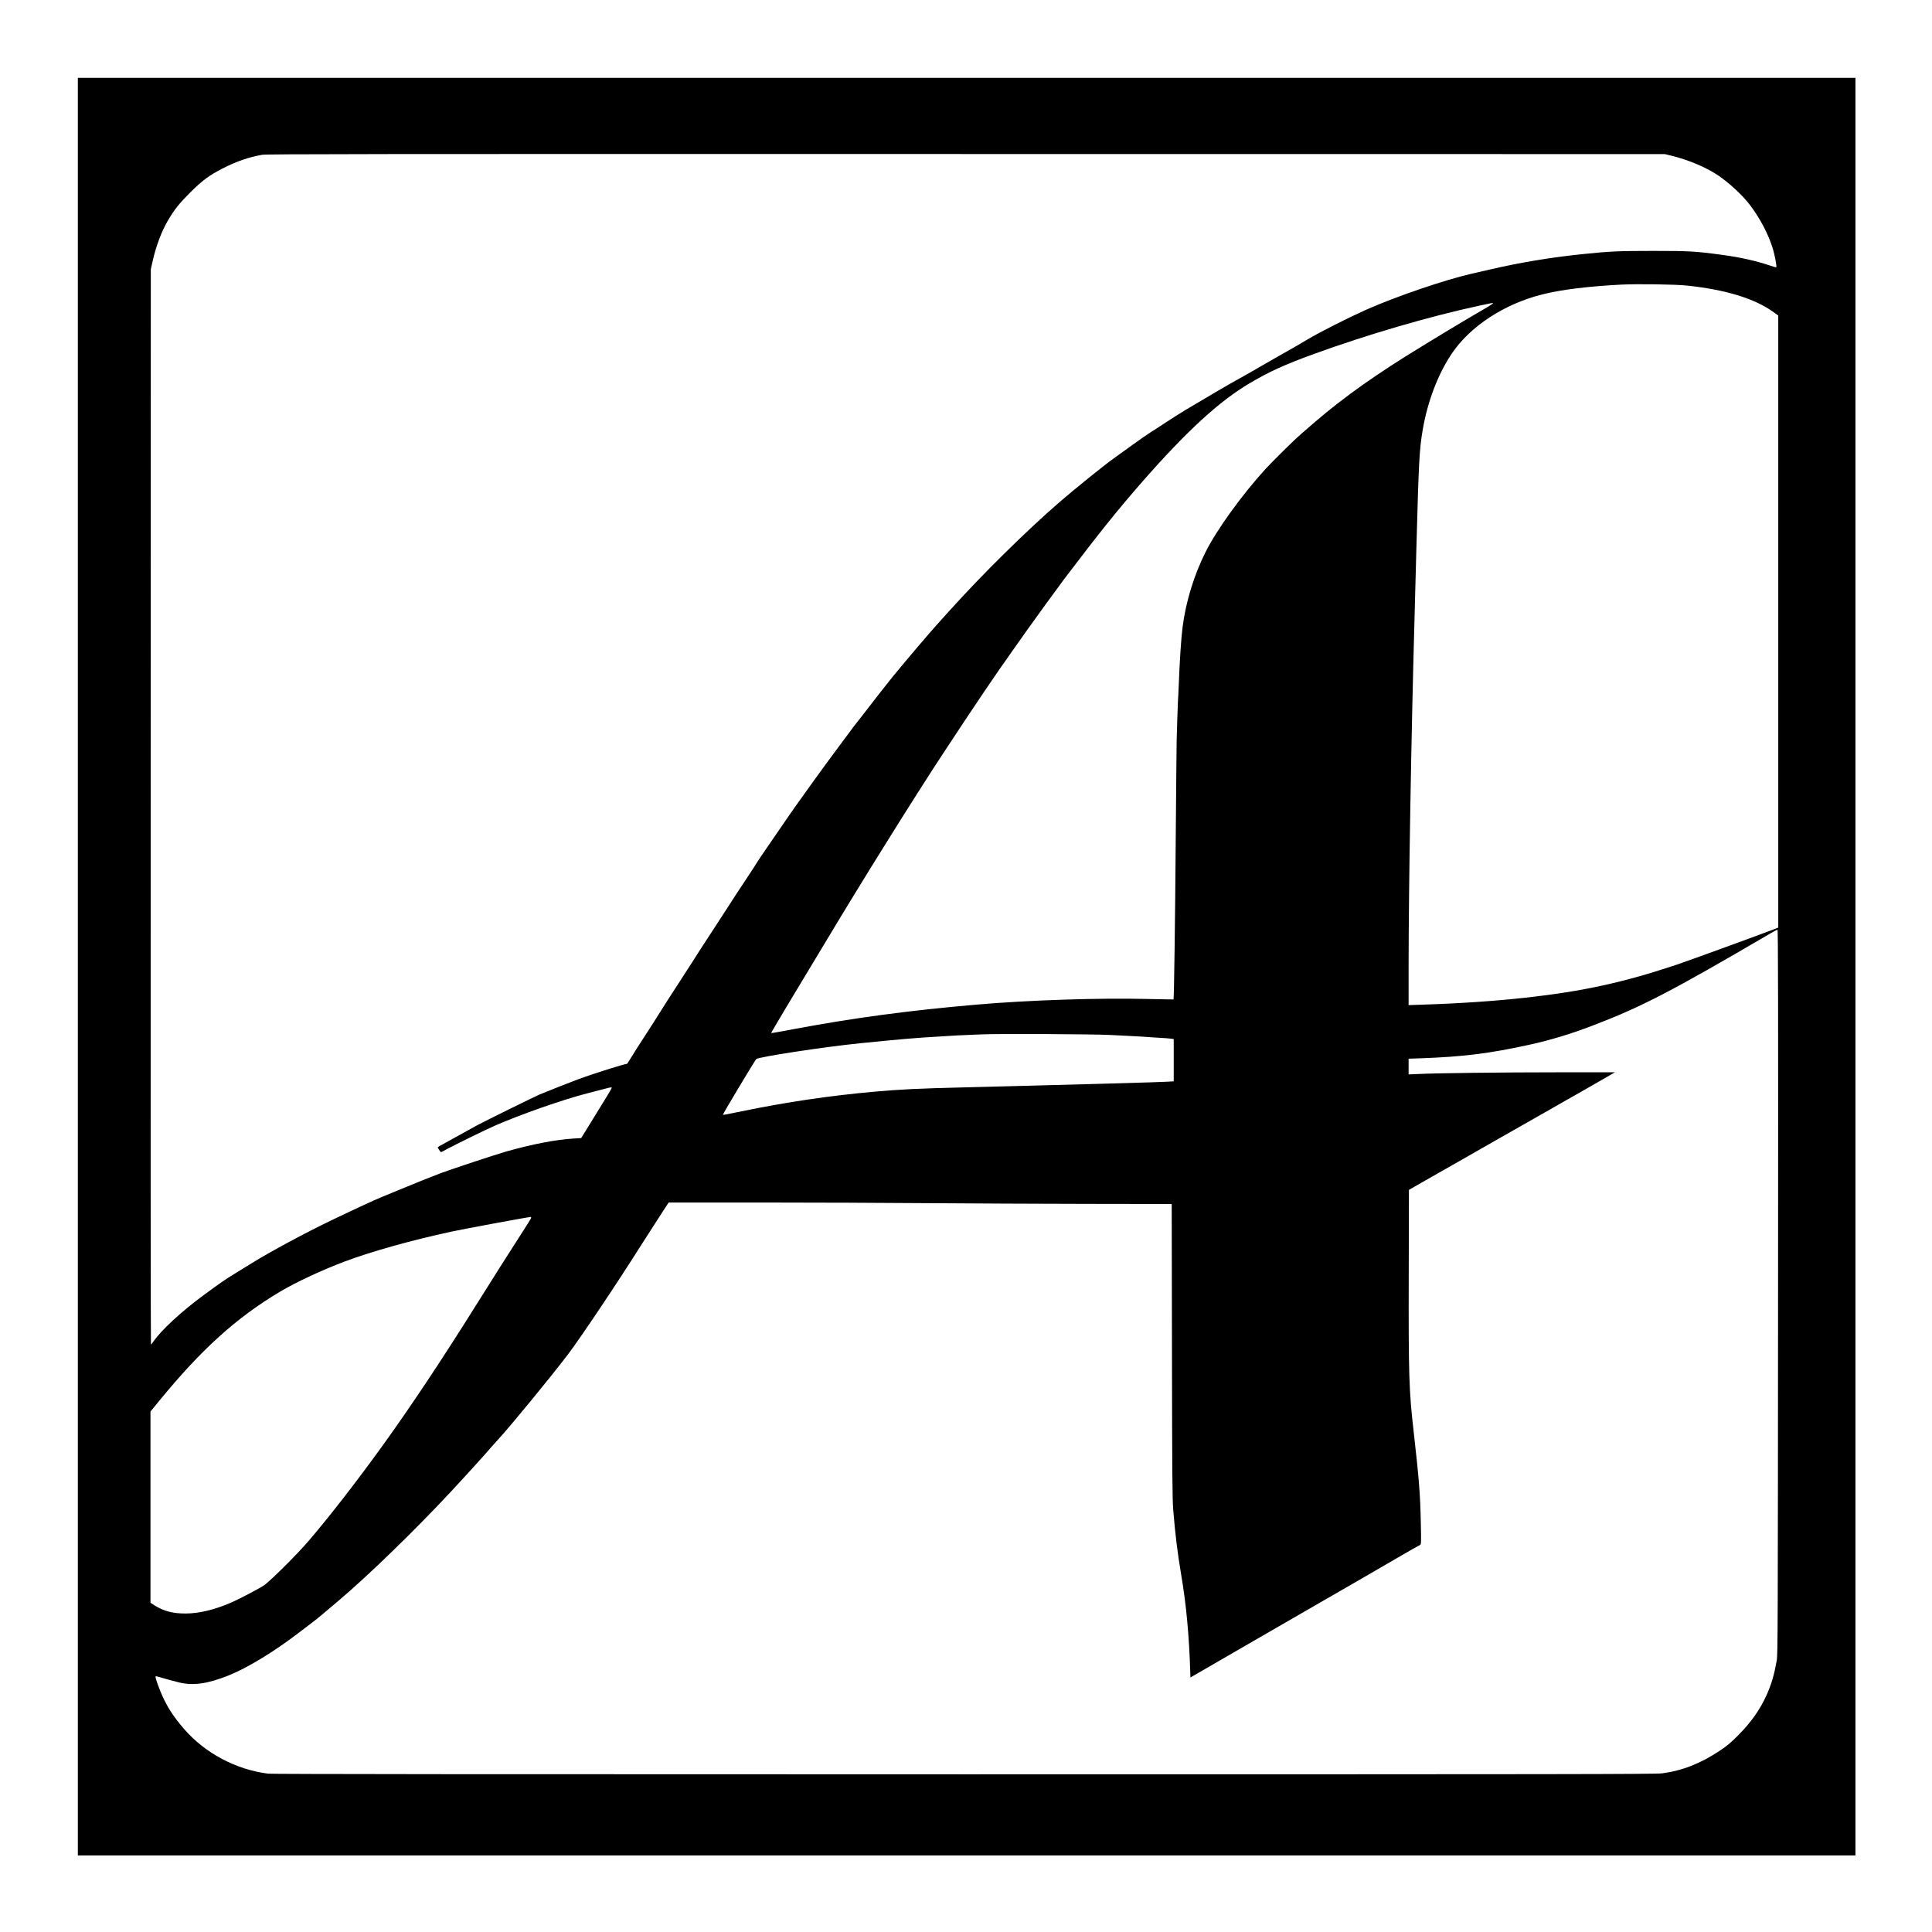 <?xml version="1.0" encoding="UTF-8" standalone="no"?> <svg xmlns="http://www.w3.org/2000/svg" version="1.0" width="2953pt" height="2953pt" viewBox="0 0 2953 2953" preserveAspectRatio="xMidYMid meet"><g transform="translate(0,2953) scale(0.1,-0.1)" fill="#000000" stroke="none"><path d="M1190 14755 l0 -13585 13585 0 13585 0 0 13585 0 13585 -13585 0 -13585 0 0 -13585z m24350 12397 c257 -61 540 -180 723 -304 165 -112 372 -303 478 -443 160 -208 293 -463 359 -685 28 -95 60 -269 50 -275 -4 -3 -47 9 -96 26 -213 72 -458 127 -728 163 -412 56 -506 61 -1056 61 -523 0 -657 -6 -1050 -46 -492 -49 -987 -131 -1450 -239 -74 -17 -202 -47 -283 -65 -412 -95 -1153 -348 -1603 -548 -273 -122 -706 -340 -895 -453 -156 -93 -206 -121 -499 -287 -69 -39 -201 -115 -295 -170 -93 -54 -224 -129 -290 -164 -108 -59 -434 -250 -795 -465 -74 -45 -202 -126 -285 -181 -82 -55 -190 -124 -238 -154 -48 -30 -179 -121 -290 -202 -111 -81 -233 -169 -272 -196 -125 -87 -594 -465 -830 -669 -508 -440 -1177 -1100 -1674 -1651 -79 -88 -160 -178 -180 -200 -129 -142 -462 -533 -684 -803 -75 -92 -268 -337 -487 -622 -57 -74 -109 -140 -115 -146 -5 -6 -17 -22 -25 -34 -8 -12 -98 -133 -200 -269 -102 -135 -278 -376 -393 -536 -114 -159 -233 -326 -265 -370 -32 -44 -132 -188 -222 -320 -90 -132 -207 -303 -261 -380 -53 -77 -106 -156 -117 -175 -10 -20 -96 -150 -189 -290 -93 -140 -196 -297 -228 -349 -33 -52 -157 -242 -275 -423 -118 -180 -255 -392 -304 -471 -50 -78 -149 -232 -221 -342 -72 -110 -185 -285 -250 -390 -65 -104 -164 -260 -220 -345 -112 -171 -201 -312 -259 -407 -21 -35 -39 -63 -42 -63 -37 0 -532 -156 -744 -235 -131 -49 -520 -203 -595 -235 -95 -42 -810 -394 -940 -463 -71 -38 -200 -109 -285 -157 -85 -47 -194 -108 -242 -134 -49 -26 -88 -49 -88 -51 0 -10 43 -75 50 -75 4 0 40 18 81 41 123 67 605 304 744 364 387 170 1045 400 1401 491 120 30 250 64 289 75 78 21 95 23 95 10 0 -8 -121 -208 -365 -601 l-102 -165 -114 -7 c-277 -17 -640 -87 -1034 -199 -138 -39 -833 -269 -990 -327 -116 -43 -463 -182 -665 -267 -96 -40 -209 -87 -250 -103 -95 -38 -402 -180 -775 -359 -390 -187 -925 -475 -1210 -652 -66 -40 -178 -110 -250 -154 -156 -95 -230 -147 -480 -331 -337 -247 -653 -539 -768 -708 -18 -26 -35 -48 -40 -48 -4 0 -6 3698 -4 8218 l2 8217 28 124 c51 230 141 467 238 628 99 167 172 257 333 418 188 187 292 264 496 369 213 109 397 173 605 210 69 12 1517 14 10760 12 l10680 -1 95 -23z m245 -1987 c585 -61 1034 -198 1316 -401 l79 -57 0 -4678 0 -4677 -77 -30 c-268 -102 -1325 -487 -1478 -538 -816 -272 -1430 -406 -2305 -503 -470 -52 -998 -88 -1582 -107 l-208 -7 0 594 c0 1188 40 3512 90 5299 5 184 18 677 29 1095 36 1318 45 1501 96 1802 74 435 234 856 446 1170 282 417 800 756 1379 902 290 74 699 124 1215 151 248 12 820 4 1000 -15z m-2965 -272 c-1 -5 -56 -40 -123 -79 -351 -204 -760 -450 -1222 -737 -275 -171 -629 -411 -850 -577 -286 -215 -390 -300 -745 -609 -101 -87 -421 -404 -535 -527 -360 -394 -746 -927 -919 -1273 -175 -348 -301 -758 -350 -1141 -23 -177 -45 -514 -61 -930 -3 -80 -7 -167 -10 -195 -2 -27 -7 -162 -11 -300 -3 -137 -7 -275 -9 -305 -1 -30 -8 -692 -14 -1470 -9 -1246 -26 -2489 -34 -2496 -1 -1 -177 2 -392 7 -750 18 -1817 -17 -2615 -86 -1040 -90 -1863 -200 -2800 -375 -376 -70 -344 -66 -337 -47 7 18 382 647 562 942 67 110 185 306 262 435 540 903 1343 2191 1786 2865 490 746 796 1200 1077 1595 91 129 195 276 230 325 102 145 478 661 560 770 550 724 814 1052 1189 1481 683 779 1178 1233 1646 1509 292 173 541 286 968 441 815 297 1773 577 2542 743 202 43 205 44 205 34z m4357 -15110 c-3 -5142 -4 -5545 -20 -5633 -39 -219 -79 -356 -153 -523 -100 -225 -240 -424 -444 -628 -108 -108 -162 -154 -274 -228 -293 -195 -574 -306 -882 -346 -102 -13 -1311 -15 -10667 -15 -7303 0 -10579 3 -10637 10 -489 61 -961 310 -1283 679 -171 195 -283 373 -366 581 -64 161 -84 230 -68 230 7 0 66 -16 132 -36 66 -19 165 -46 220 -59 216 -53 435 -23 758 106 282 112 691 360 1062 644 66 50 161 122 210 160 50 37 131 102 180 145 50 42 153 129 230 194 451 381 1175 1084 1726 1676 203 218 459 500 524 575 65 76 113 129 191 215 189 206 778 923 1058 1289 191 250 763 1104 1138 1699 37 59 104 163 149 232 44 69 121 187 170 263 l89 137 1412 0 c777 0 1928 -5 2558 -10 630 -5 1724 -10 2432 -11 l1287 -2 4 -2241 c3 -1964 6 -2266 20 -2441 30 -373 66 -660 121 -985 77 -453 122 -930 139 -1497 l2 -73 180 104 c99 57 276 159 392 227 117 68 361 210 543 314 301 174 858 495 1170 675 69 40 226 131 350 202 124 72 367 213 541 314 174 101 324 187 334 190 17 7 18 24 12 323 -9 454 -28 689 -111 1421 -70 605 -78 862 -74 2394 l3 1289 195 112 c107 61 368 210 580 330 212 120 491 280 620 354 129 74 316 180 415 236 99 56 286 162 415 236 129 75 270 155 313 178 42 23 197 112 344 197 l267 154 -884 0 c-856 0 -1834 -12 -2127 -26 l-143 -6 0 120 0 120 178 6 c655 23 1061 74 1667 207 326 72 633 165 965 292 753 288 1199 519 2720 1410 52 30 101 56 108 56 10 1 12 -1084 9 -5536z m-10217 3928 c102 -5 246 -13 320 -16 74 -3 158 -8 185 -10 28 -2 91 -7 140 -10 220 -13 262 -16 298 -21 l37 -6 0 -323 0 -323 -112 -6 c-120 -6 -193 -8 -988 -31 -544 -15 -784 -22 -1120 -30 -118 -3 -294 -7 -390 -10 -96 -3 -359 -10 -585 -15 -710 -17 -989 -31 -1380 -66 -690 -62 -1327 -156 -2030 -300 -267 -55 -285 -58 -285 -51 0 15 485 824 509 849 31 33 1039 187 1586 242 552 57 936 89 1180 101 66 3 138 8 160 10 40 4 155 10 520 25 252 11 1720 4 1955 -9z m-8842 -2798 c-3 -10 -69 -117 -148 -238 -130 -200 -432 -676 -713 -1125 -506 -808 -976 -1514 -1395 -2096 -410 -569 -826 -1105 -1147 -1479 -164 -191 -527 -555 -665 -666 -48 -39 -379 -214 -520 -275 -252 -109 -490 -166 -695 -166 -195 0 -332 36 -473 124 l-62 40 0 1461 0 1462 131 160 c643 787 1183 1276 1854 1675 234 140 650 333 980 457 409 154 1027 327 1640 459 180 39 1158 220 1204 223 8 1 11 -6 9 -16z"></path></g></svg> 
